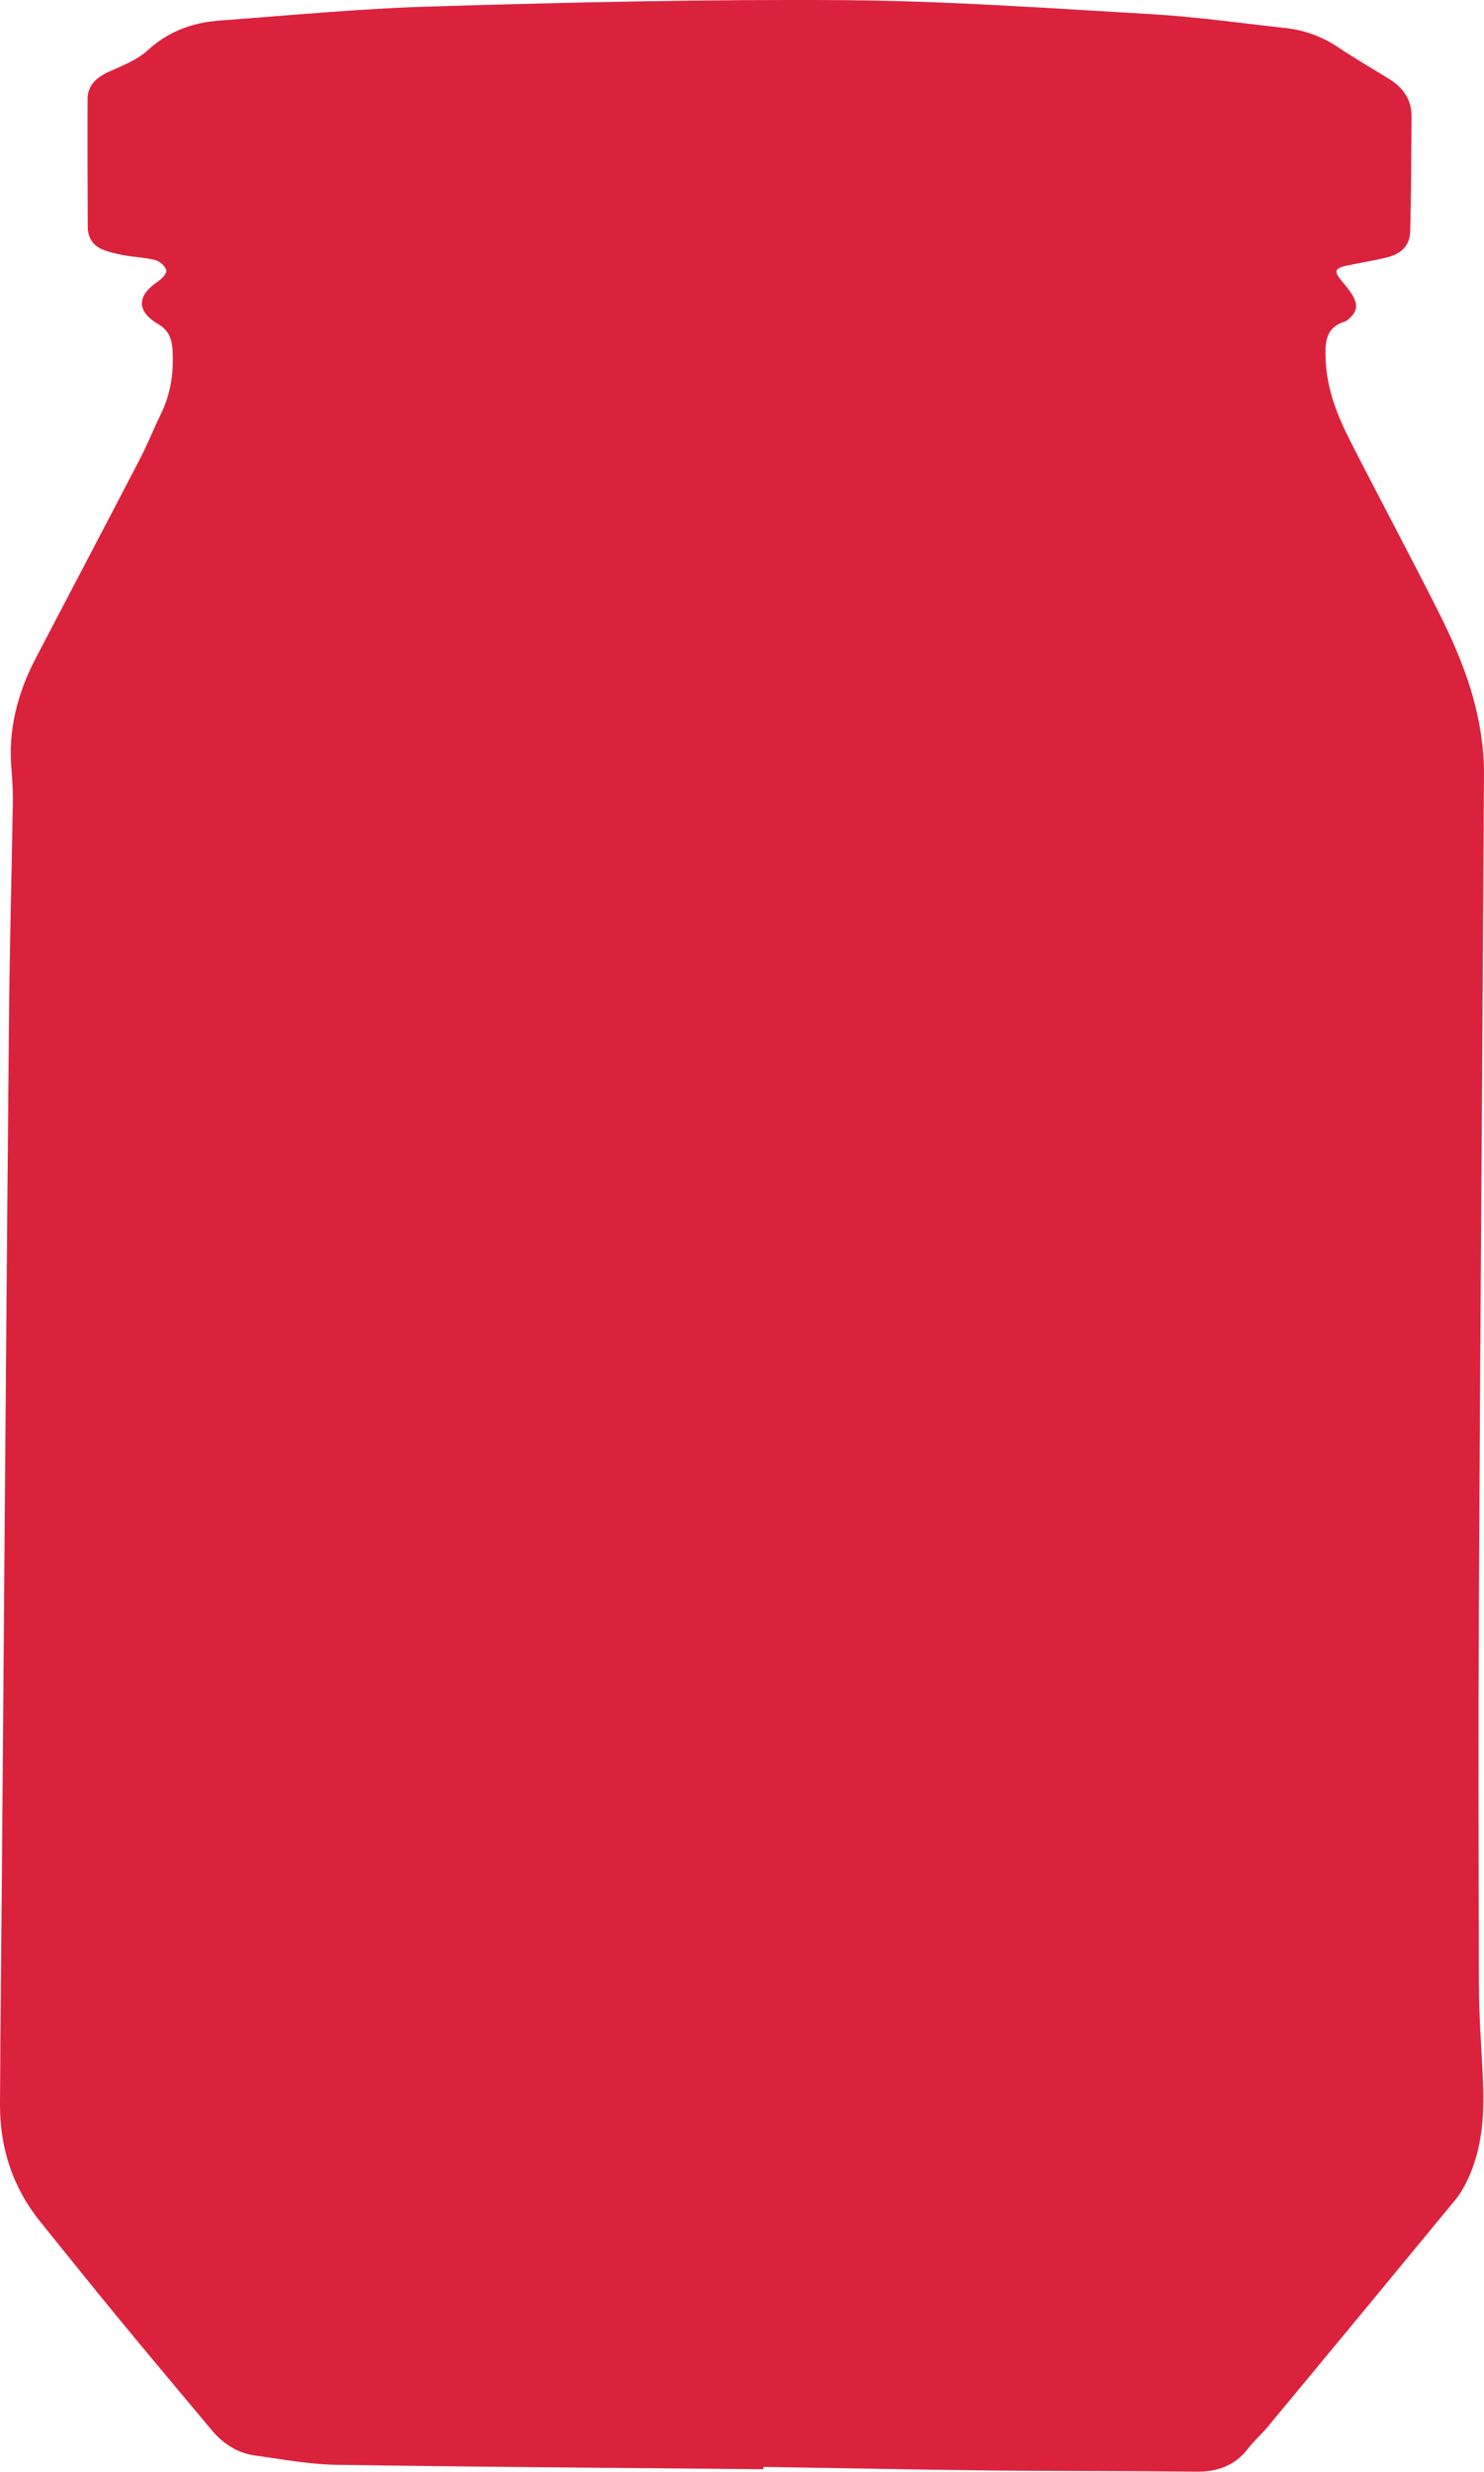 <?xml version="1.0" encoding="UTF-8"?><svg id="Mode_Isolation" xmlns="http://www.w3.org/2000/svg" viewBox="0 0 90.31 150.35"><defs><style>.cls-1{fill:#db223d;stroke-width:0px;}</style></defs><path class="cls-1" d="M46.45,150.18c-8.67-.08-17.34-.14-26.01-.27-1.65-.03-3.3-.34-4.95-.57-1.06-.15-1.92-.72-2.61-1.54-1.93-2.32-3.88-4.62-5.79-6.95-1.56-1.89-3.08-3.8-4.62-5.7C.78,133.06-.01,130.66,0,128c.02-4.83.08-9.66.12-14.49.14-17.28.27-34.55.43-51.83.04-4.26.16-8.52.23-12.78.01-.69-.02-1.39-.08-2.08-.22-2.41.36-4.64,1.46-6.76,2.1-4.02,4.21-8.02,6.3-12.04.49-.93.88-1.91,1.34-2.86.6-1.23.78-2.52.7-3.87-.04-.67-.23-1.2-.86-1.57-1.34-.78-1.33-1.73-.03-2.6.24-.16.56-.5.51-.68-.06-.25-.39-.55-.67-.62-.6-.16-1.25-.18-1.87-.29-.45-.08-.91-.18-1.33-.35-.6-.24-.91-.74-.91-1.39-.01-2.59-.02-5.19-.01-7.78,0-.8.53-1.32,1.39-1.69.8-.35,1.66-.7,2.29-1.28,1.26-1.15,2.73-1.67,4.35-1.79,4.35-.32,8.7-.74,13.06-.86C34.75.14,43.11-.05,51.46.01c6.19.05,12.39.49,18.58.85,2.75.16,5.49.55,8.23.85,1.14.13,2.2.52,3.17,1.17,1,.67,2.04,1.27,3.06,1.9.87.53,1.41,1.26,1.4,2.31-.02,2.32-.02,4.64-.08,6.96-.02.88-.52,1.39-1.44,1.61-.8.2-1.61.32-2.41.49-.76.17-.81.35-.32.94.23.28.47.55.65.85.38.64.28,1.08-.31,1.53-.03.03-.07.06-.1.07-1.18.35-1.26,1.17-1.22,2.27.06,1.84.71,3.46,1.51,5.03,1.75,3.43,3.57,6.83,5.31,10.27,1.13,2.24,2.11,4.55,2.55,7.04.16.91.27,1.84.27,2.76-.09,16.81-.23,33.63-.31,50.44-.04,7.76-.02,15.53,0,23.29,0,1.85.14,3.69.23,5.54.11,2.12.05,4.22-.83,6.2-.22.5-.49.99-.83,1.41-3.78,4.59-7.57,9.17-11.37,13.75-.4.49-.89.91-1.27,1.41-.81,1.04-1.87,1.39-3.15,1.38-4.05-.05-8.1-.03-12.15-.07-4.72-.05-9.45-.15-14.17-.22,0,.04,0,.08,0,.13Z"/></svg>